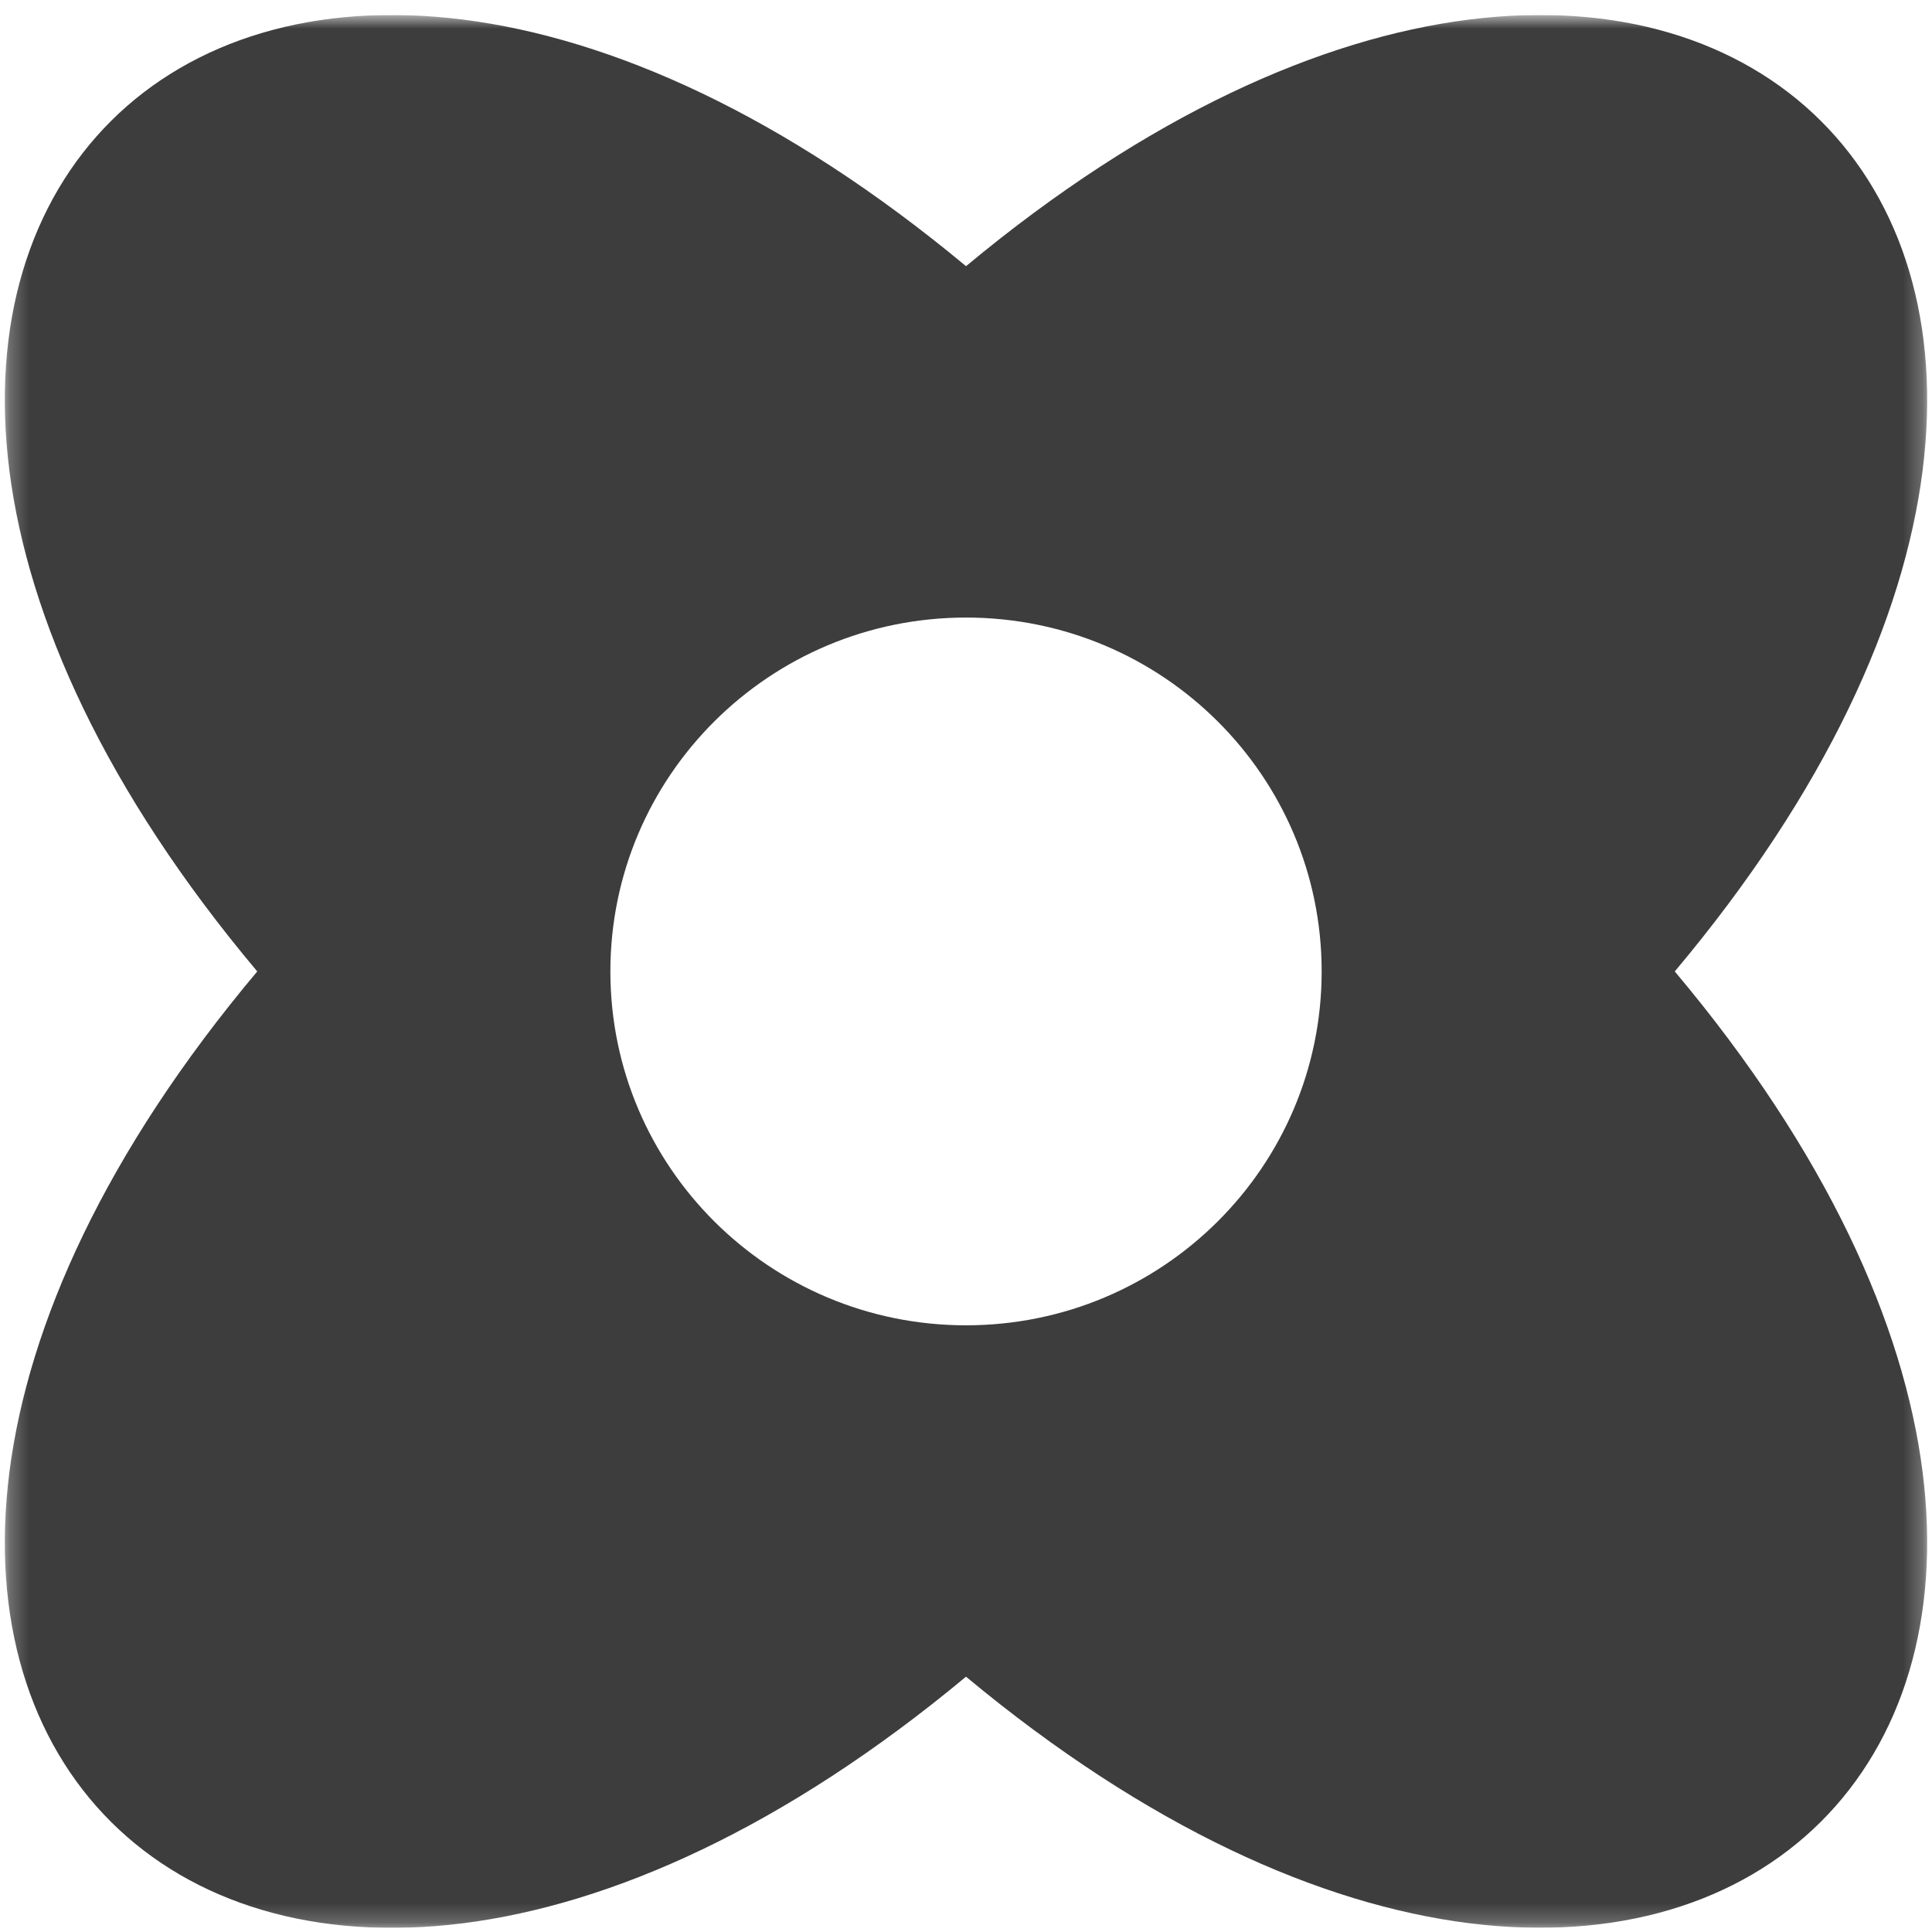 <svg width="101" height="101" viewBox="0 0 101 101" fill="none" xmlns="http://www.w3.org/2000/svg">
<g clip-path="url(#clip0_80_108)">
<mask id="mask0_80_108" style="mask-type:luminance" maskUnits="userSpaceOnUse" x="0" y="0" width="101" height="101">
<path d="M100.749 0.784H0.252V100.784H100.749V0.784Z" fill="white"/>
</mask>
<g mask="url(#mask0_80_108)">
<path fill-rule="evenodd" clip-rule="evenodd" d="M13.448 50.784C-18.312 88.602 12.495 119.256 50.501 87.653C88.499 119.256 119.313 88.573 87.553 50.784C119.313 12.966 88.499 -17.688 50.501 13.915C12.495 -17.688 -18.312 12.966 13.448 50.784ZM50.501 69.284C60.769 69.284 69.093 61.002 69.093 50.784C69.093 40.567 60.769 32.284 50.501 32.284C40.233 32.284 31.909 40.567 31.909 50.784C31.909 61.002 40.233 69.284 50.501 69.284Z" fill="#3D3D3D"/>
</g>
</g>
<defs>
<clipPath id="clip0_80_108">
<rect width="101" height="100" fill="white" transform="translate(0 0.784)"/>
</clipPath>
</defs>
</svg>
